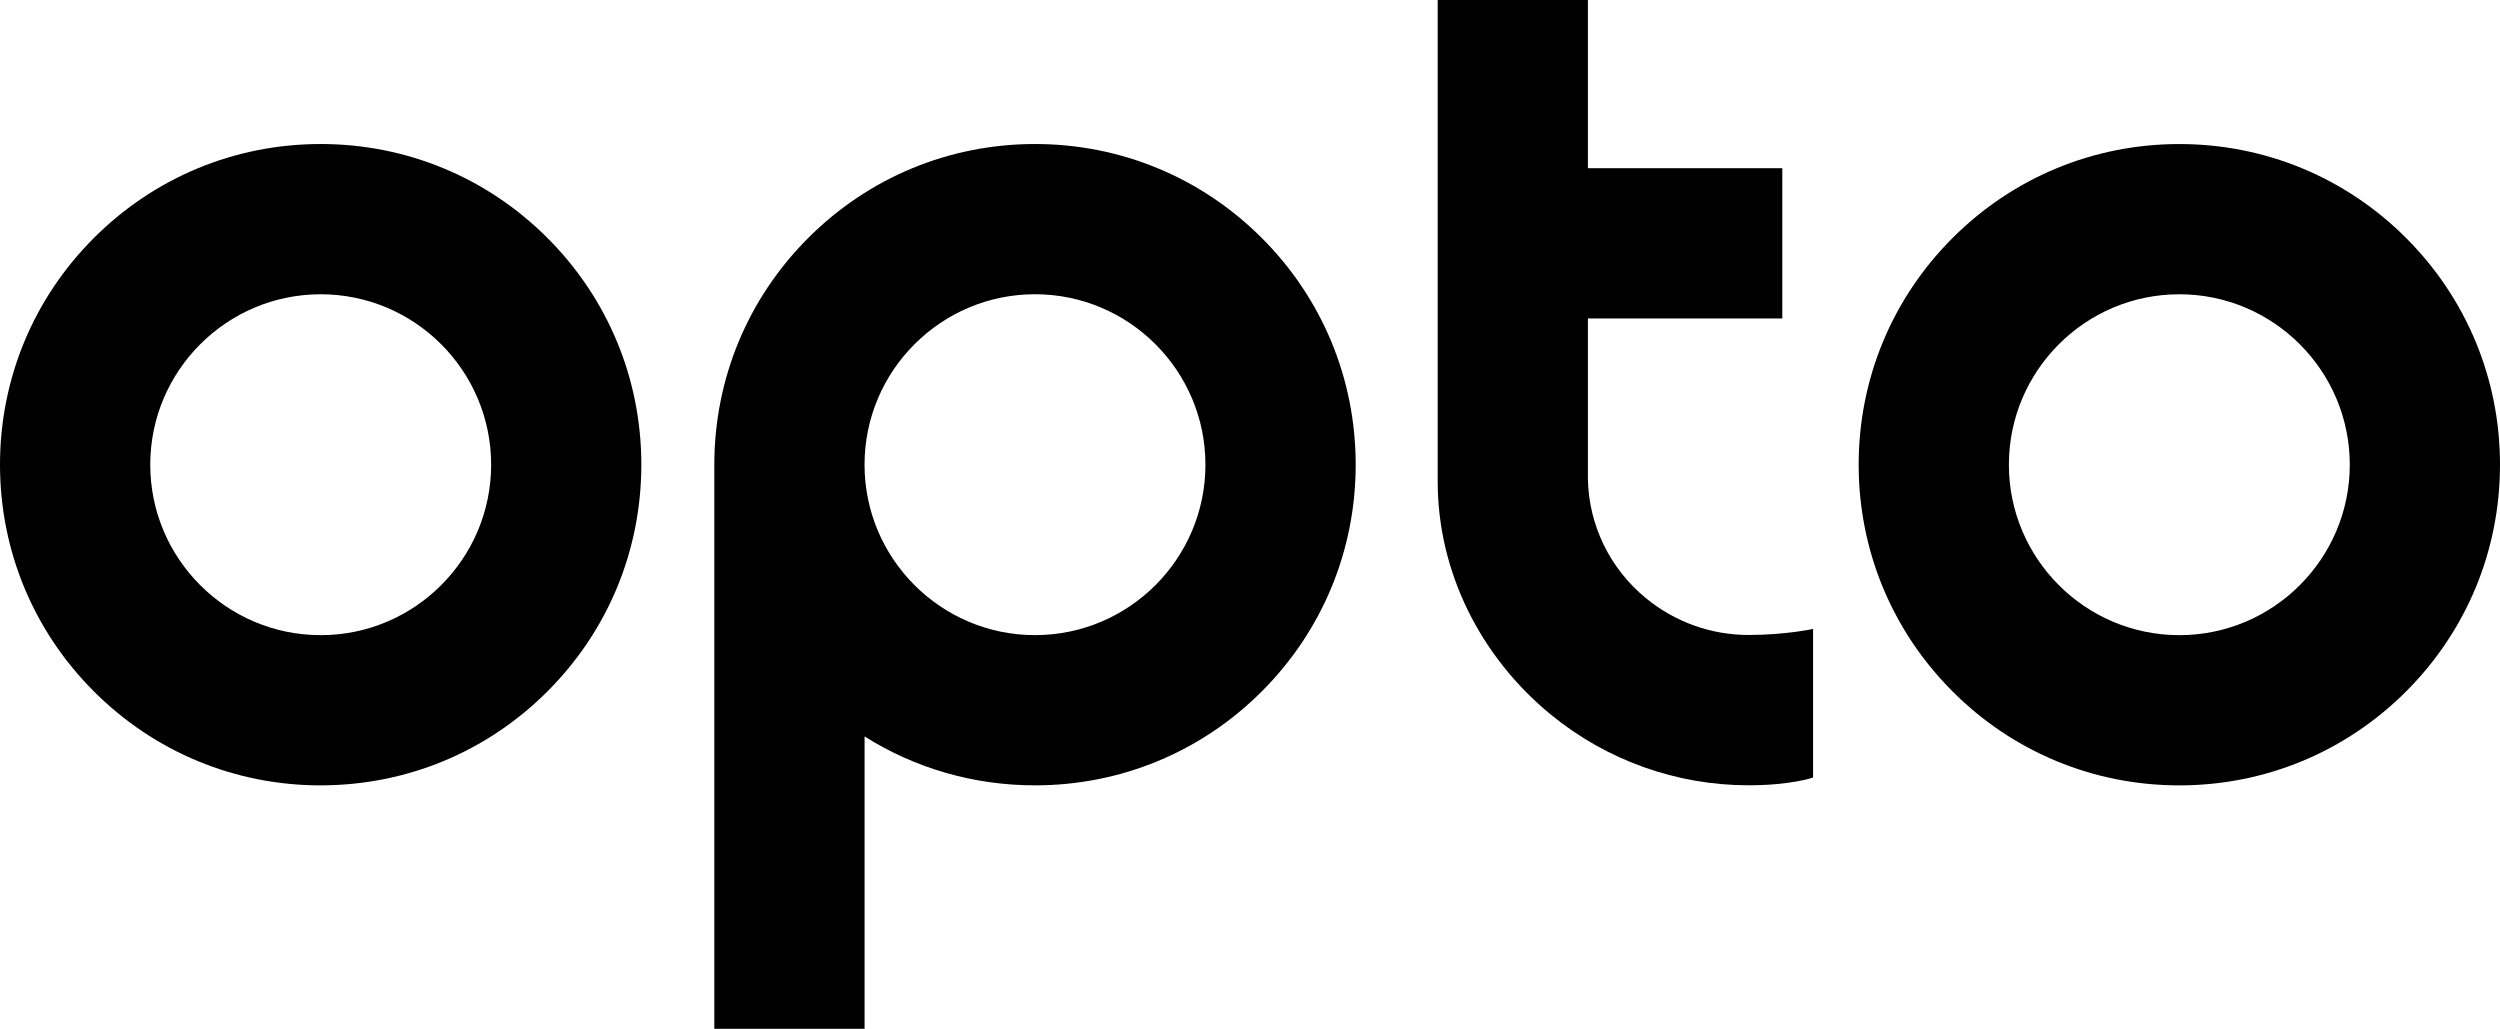 <?xml version="1.0" encoding="UTF-8"?>
<svg id="Layer_2" data-name="Layer 2" xmlns="http://www.w3.org/2000/svg" viewBox="0 0 777.52 319.97">
  <g id="Layer_1-2" data-name="Layer 1">
    <g>
      <path d="m392.41,74c-18.84-18.84-43.88-29.21-70.52-29.21s-51.68,10.37-70.52,29.21c-18.84,18.84-29.21,43.88-29.21,70.52v175.44h46.73v-90.92c15.73,9.91,33.96,15.21,53.01,15.21,26.64,0,51.68-10.37,70.52-29.21,18.84-18.84,29.21-43.88,29.21-70.52s-10.37-51.68-29.21-70.52Zm-70.52,123.53c-29.23,0-53.01-23.78-53.01-53.01s23.78-53.01,53.01-53.01,53.01,23.78,53.01,53.01-23.78,53.01-53.01,53.01Z"/>
      <path d="m677.79,244.26c-26.64,0-51.69-10.37-70.52-29.21s-29.21-43.88-29.21-70.52,10.37-51.69,29.21-70.52c18.84-18.84,43.88-29.21,70.52-29.21s51.69,10.37,70.52,29.21c18.84,18.84,29.21,43.88,29.21,70.52s-10.37,51.69-29.21,70.52-43.88,29.21-70.52,29.21Zm0-152.74c-29.23,0-53.01,23.78-53.01,53.01s23.78,53.01,53.01,53.01,53.01-23.78,53.01-53.01-23.78-53.01-53.01-53.01Z"/>
      <path d="m99.74,244.26c-26.64,0-51.69-10.37-70.52-29.21C10.37,196.21,0,171.16,0,144.52s10.37-51.69,29.21-70.52c18.84-18.84,43.88-29.21,70.52-29.21s51.69,10.37,70.52,29.21c18.84,18.84,29.21,43.88,29.21,70.52s-10.37,51.69-29.21,70.52c-18.84,18.84-43.88,29.21-70.52,29.21Zm0-152.74c-29.23,0-53.01,23.78-53.01,53.01s23.78,53.01,53.01,53.01,53.01-23.78,53.01-53.01-23.78-53.01-53.01-53.01Z"/>
      <path d="m563.88,195.61v46.21s-6.74,2.41-20.1,2.41c-22.28,0-44.04-7.68-61.56-22.07-21.82-17.93-35.09-44.33-35.09-72.45V0h46.72s0,23.74,0,52.32h60.46v46.73h-60.46v49.85c.24,14.39,6.81,27.92,18.03,37.13,9.09,7.47,20.37,11.45,31.93,11.45s20.07-1.88,20.07-1.88Z"/>
    </g>
  </g>
</svg>